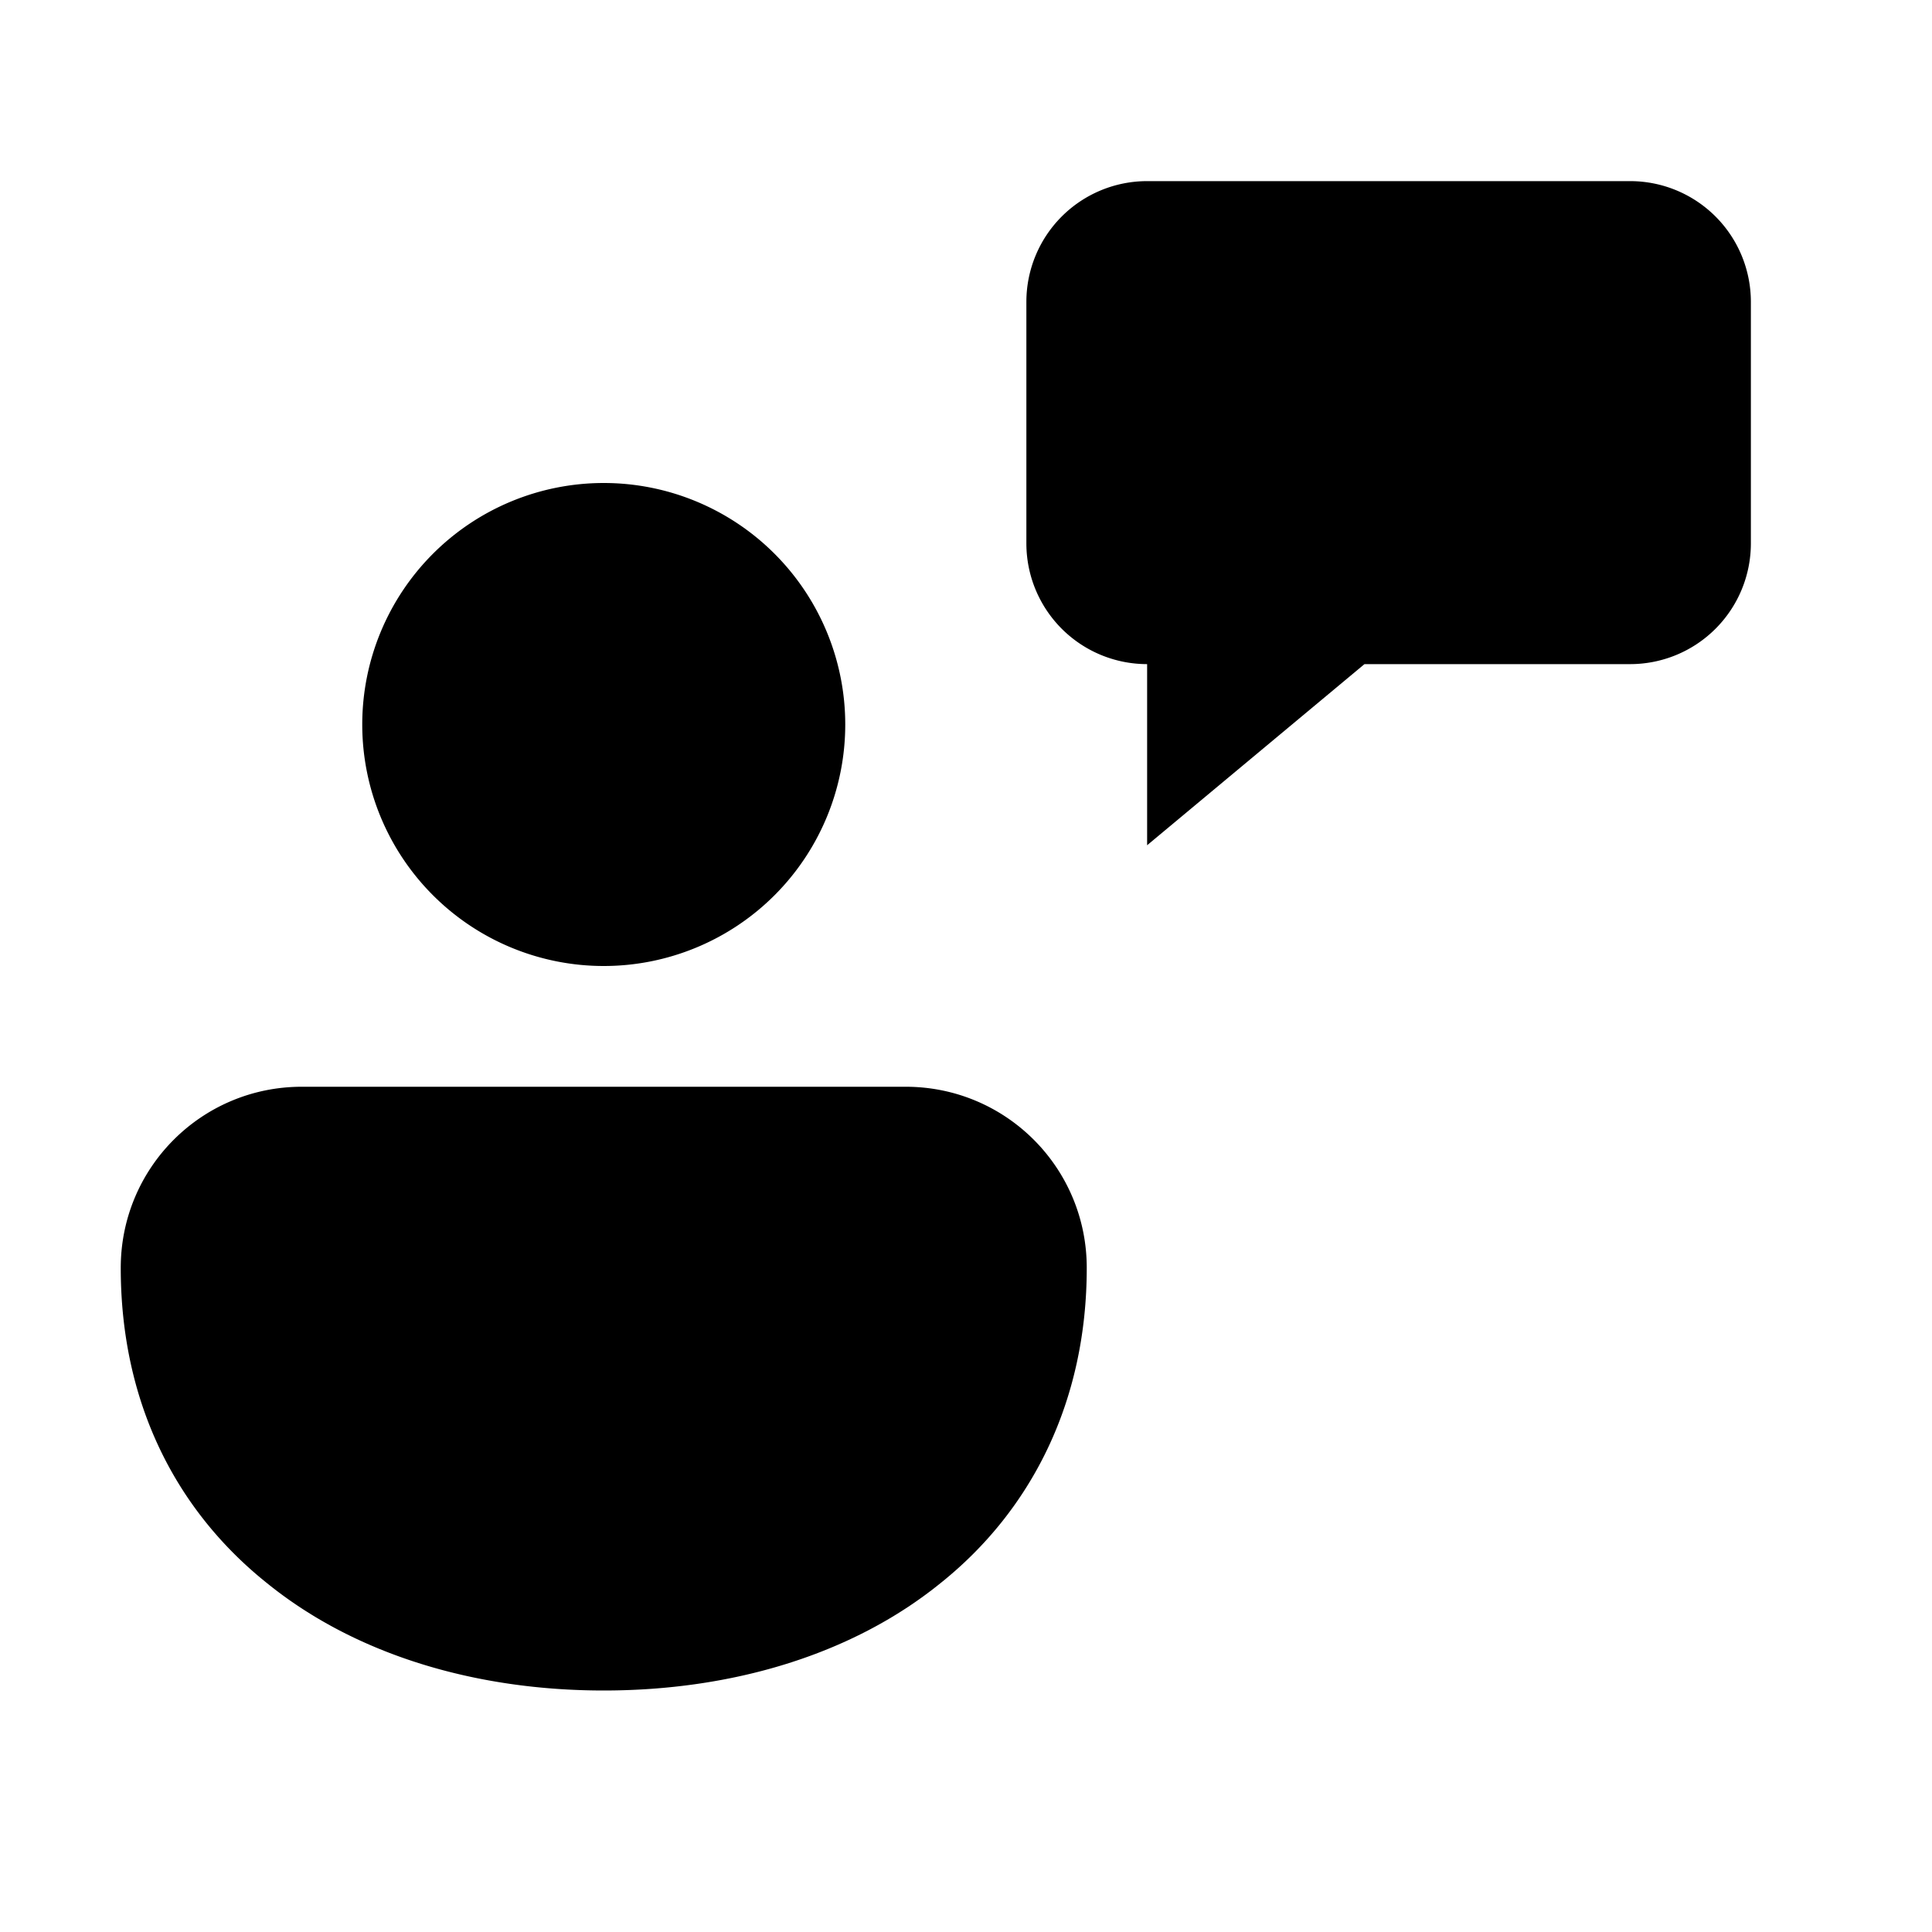 <svg width="16" height="16" viewBox="0 0 16 16" xmlns="http://www.w3.org/2000/svg"><path d="M9.5 1.5a1 1 0 0 0-1 1v2a1 1 0 0 0 1 1V7l1.8-1.5h2.2a1 1 0 0 0 1-1v-2a1 1 0 0 0-1-1h-4ZM5 4a2 2 0 1 0 0 4 2 2 0 0 0 0-4Zm2.5 5h-5C1.67 9 1 9.67 1 10.5c0 1.12.46 2.01 1.21 2.61.74.6 1.74.89 2.79.89s2.05-.29 2.79-.89c.75-.6 1.21-1.5 1.21-2.61C9 9.67 8.33 9 7.5 9Z"/></svg>